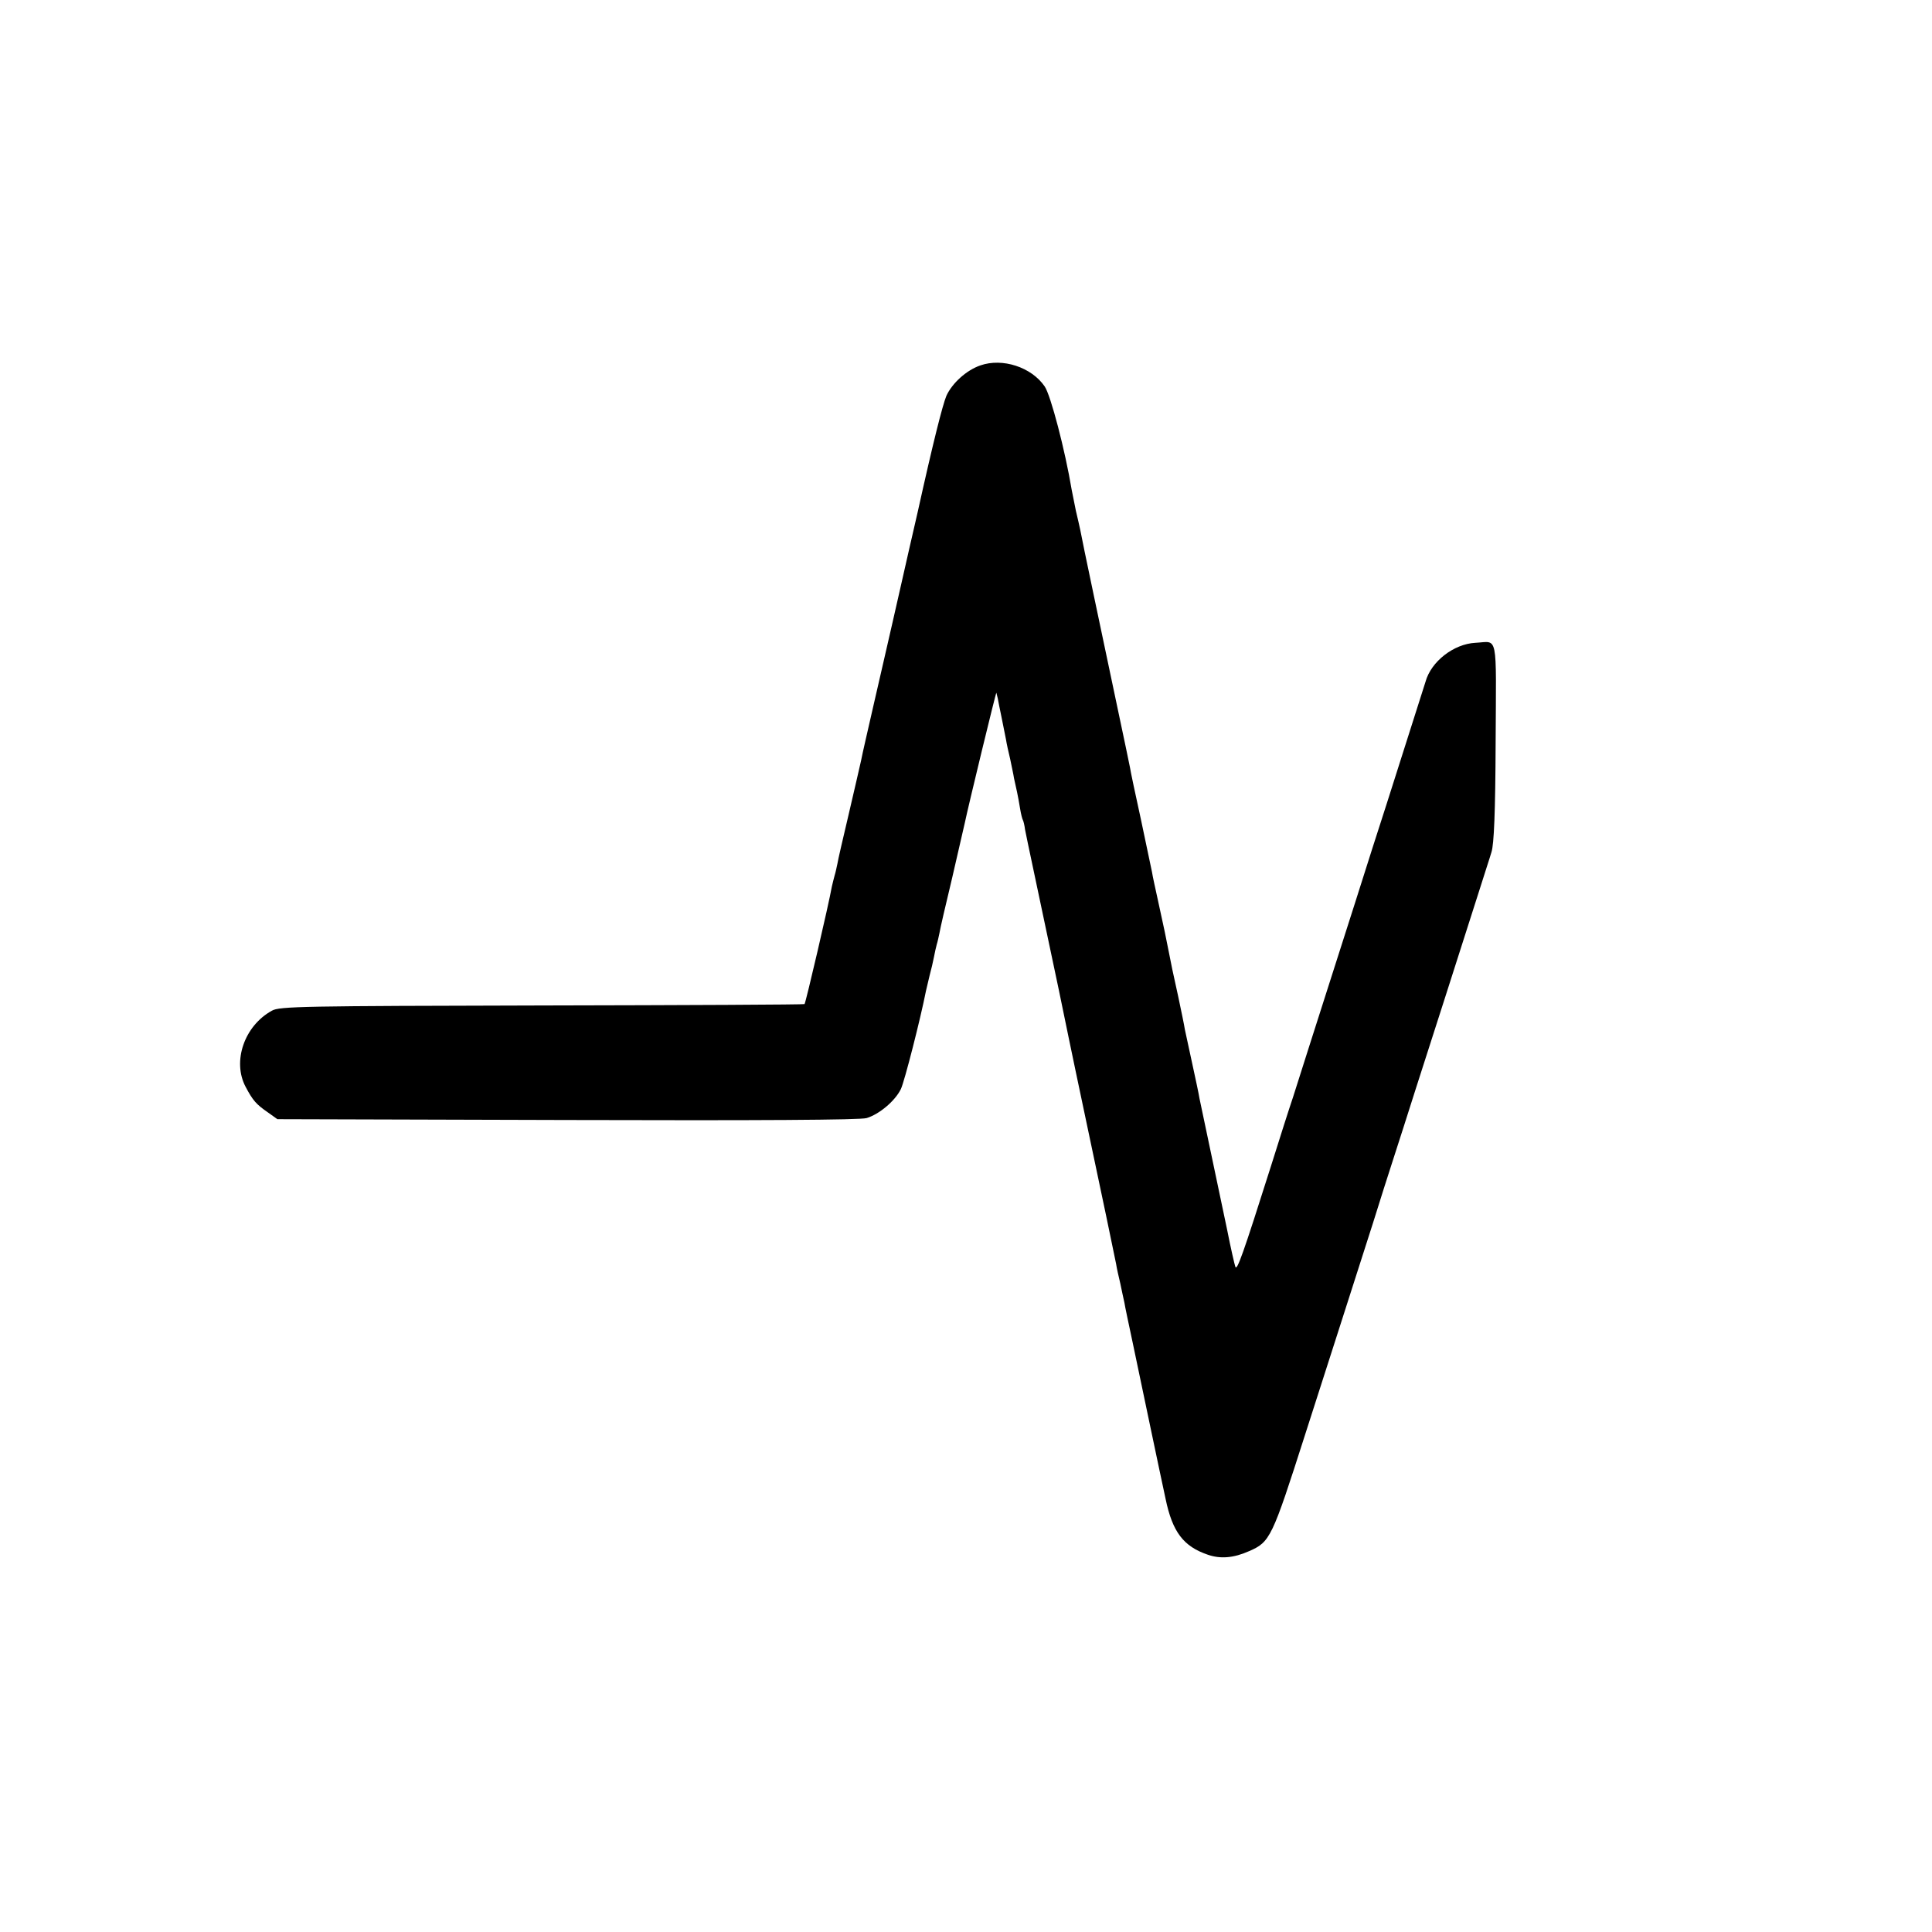 <?xml version="1.0" standalone="no"?>
<!DOCTYPE svg PUBLIC "-//W3C//DTD SVG 20010904//EN"
 "http://www.w3.org/TR/2001/REC-SVG-20010904/DTD/svg10.dtd">
<svg version="1.0" xmlns="http://www.w3.org/2000/svg"
 width="700pt" height="700pt" viewBox="0 0 700 700"
 preserveAspectRatio="xMidYMid meet">
<g transform="translate(0,700) scale(0.1,-0.1)"
fill="#000000" stroke="none">
<path d="M3552 5676 c-50 -17 -102 -64 -123 -110 -14 -34 -48 -168 -104 -421
-3 -11 -16 -72 -31 -135 -14 -63 -41 -180 -59 -260 -18 -80 -50 -217 -70 -305
-20 -88 -41 -178 -45 -200 -5 -22 -25 -110 -45 -195 -20 -85 -39 -166 -41
-180 -3 -14 -7 -33 -10 -42 -3 -10 -7 -28 -10 -40 -11 -63 -95 -423 -99 -426
-2 -2 -430 -4 -952 -5 -863 -2 -951 -3 -978 -19 -100 -55 -144 -184 -95 -276
26 -49 38 -63 80 -92 l35 -25 1050 -3 c694 -2 1062 0 1085 7 46 14 103 62 124
105 13 27 71 254 91 356 2 8 8 33 13 55 6 22 13 52 16 68 3 15 7 35 10 45 3 9
7 28 10 42 2 14 23 104 46 200 22 96 43 186 46 200 11 54 113 475 114 470 1
-3 3 -12 5 -20 1 -8 8 -40 14 -70 6 -30 13 -66 16 -80 2 -14 9 -45 15 -70 5
-25 12 -56 14 -70 3 -14 8 -36 11 -50 3 -14 8 -41 11 -60 3 -19 8 -38 10 -41
2 -3 6 -19 8 -35 3 -16 8 -38 10 -49 16 -77 75 -355 113 -535 24 -118 51 -246
59 -285 105 -496 144 -684 148 -705 2 -14 9 -45 15 -70 5 -25 12 -56 15 -70 2
-14 16 -79 30 -145 14 -66 43 -205 65 -310 22 -104 46 -219 54 -255 25 -121
65 -173 153 -203 46 -16 94 -12 150 13 76 33 83 48 202 420 22 69 77 240 122
380 45 140 101 316 125 390 23 74 56 178 73 230 17 52 53 165 80 250 48 150
157 488 229 715 19 61 41 127 47 148 9 28 14 143 15 398 2 403 10 364 -73 360
-79 -4 -161 -68 -181 -141 -2 -7 -90 -283 -140 -440 -24 -74 -76 -236 -115
-360 -162 -507 -204 -638 -225 -705 -13 -38 -49 -151 -80 -250 -102 -322 -123
-380 -129 -365 -3 8 -17 69 -30 135 -14 66 -41 194 -60 285 -19 91 -37 176
-40 190 -2 14 -14 70 -26 125 -12 55 -24 111 -27 125 -2 14 -13 67 -24 119
-21 94 -25 115 -34 161 -14 70 -13 67 -40 190 -9 41 -19 86 -21 100 -3 14 -21
99 -40 190 -20 91 -38 176 -40 190 -3 14 -22 108 -44 210 -55 261 -131 620
-136 650 -3 14 -10 45 -16 70 -5 25 -12 59 -15 75 -24 144 -76 343 -98 375
-48 70 -153 104 -233 76z"/>
</g>
</svg>
